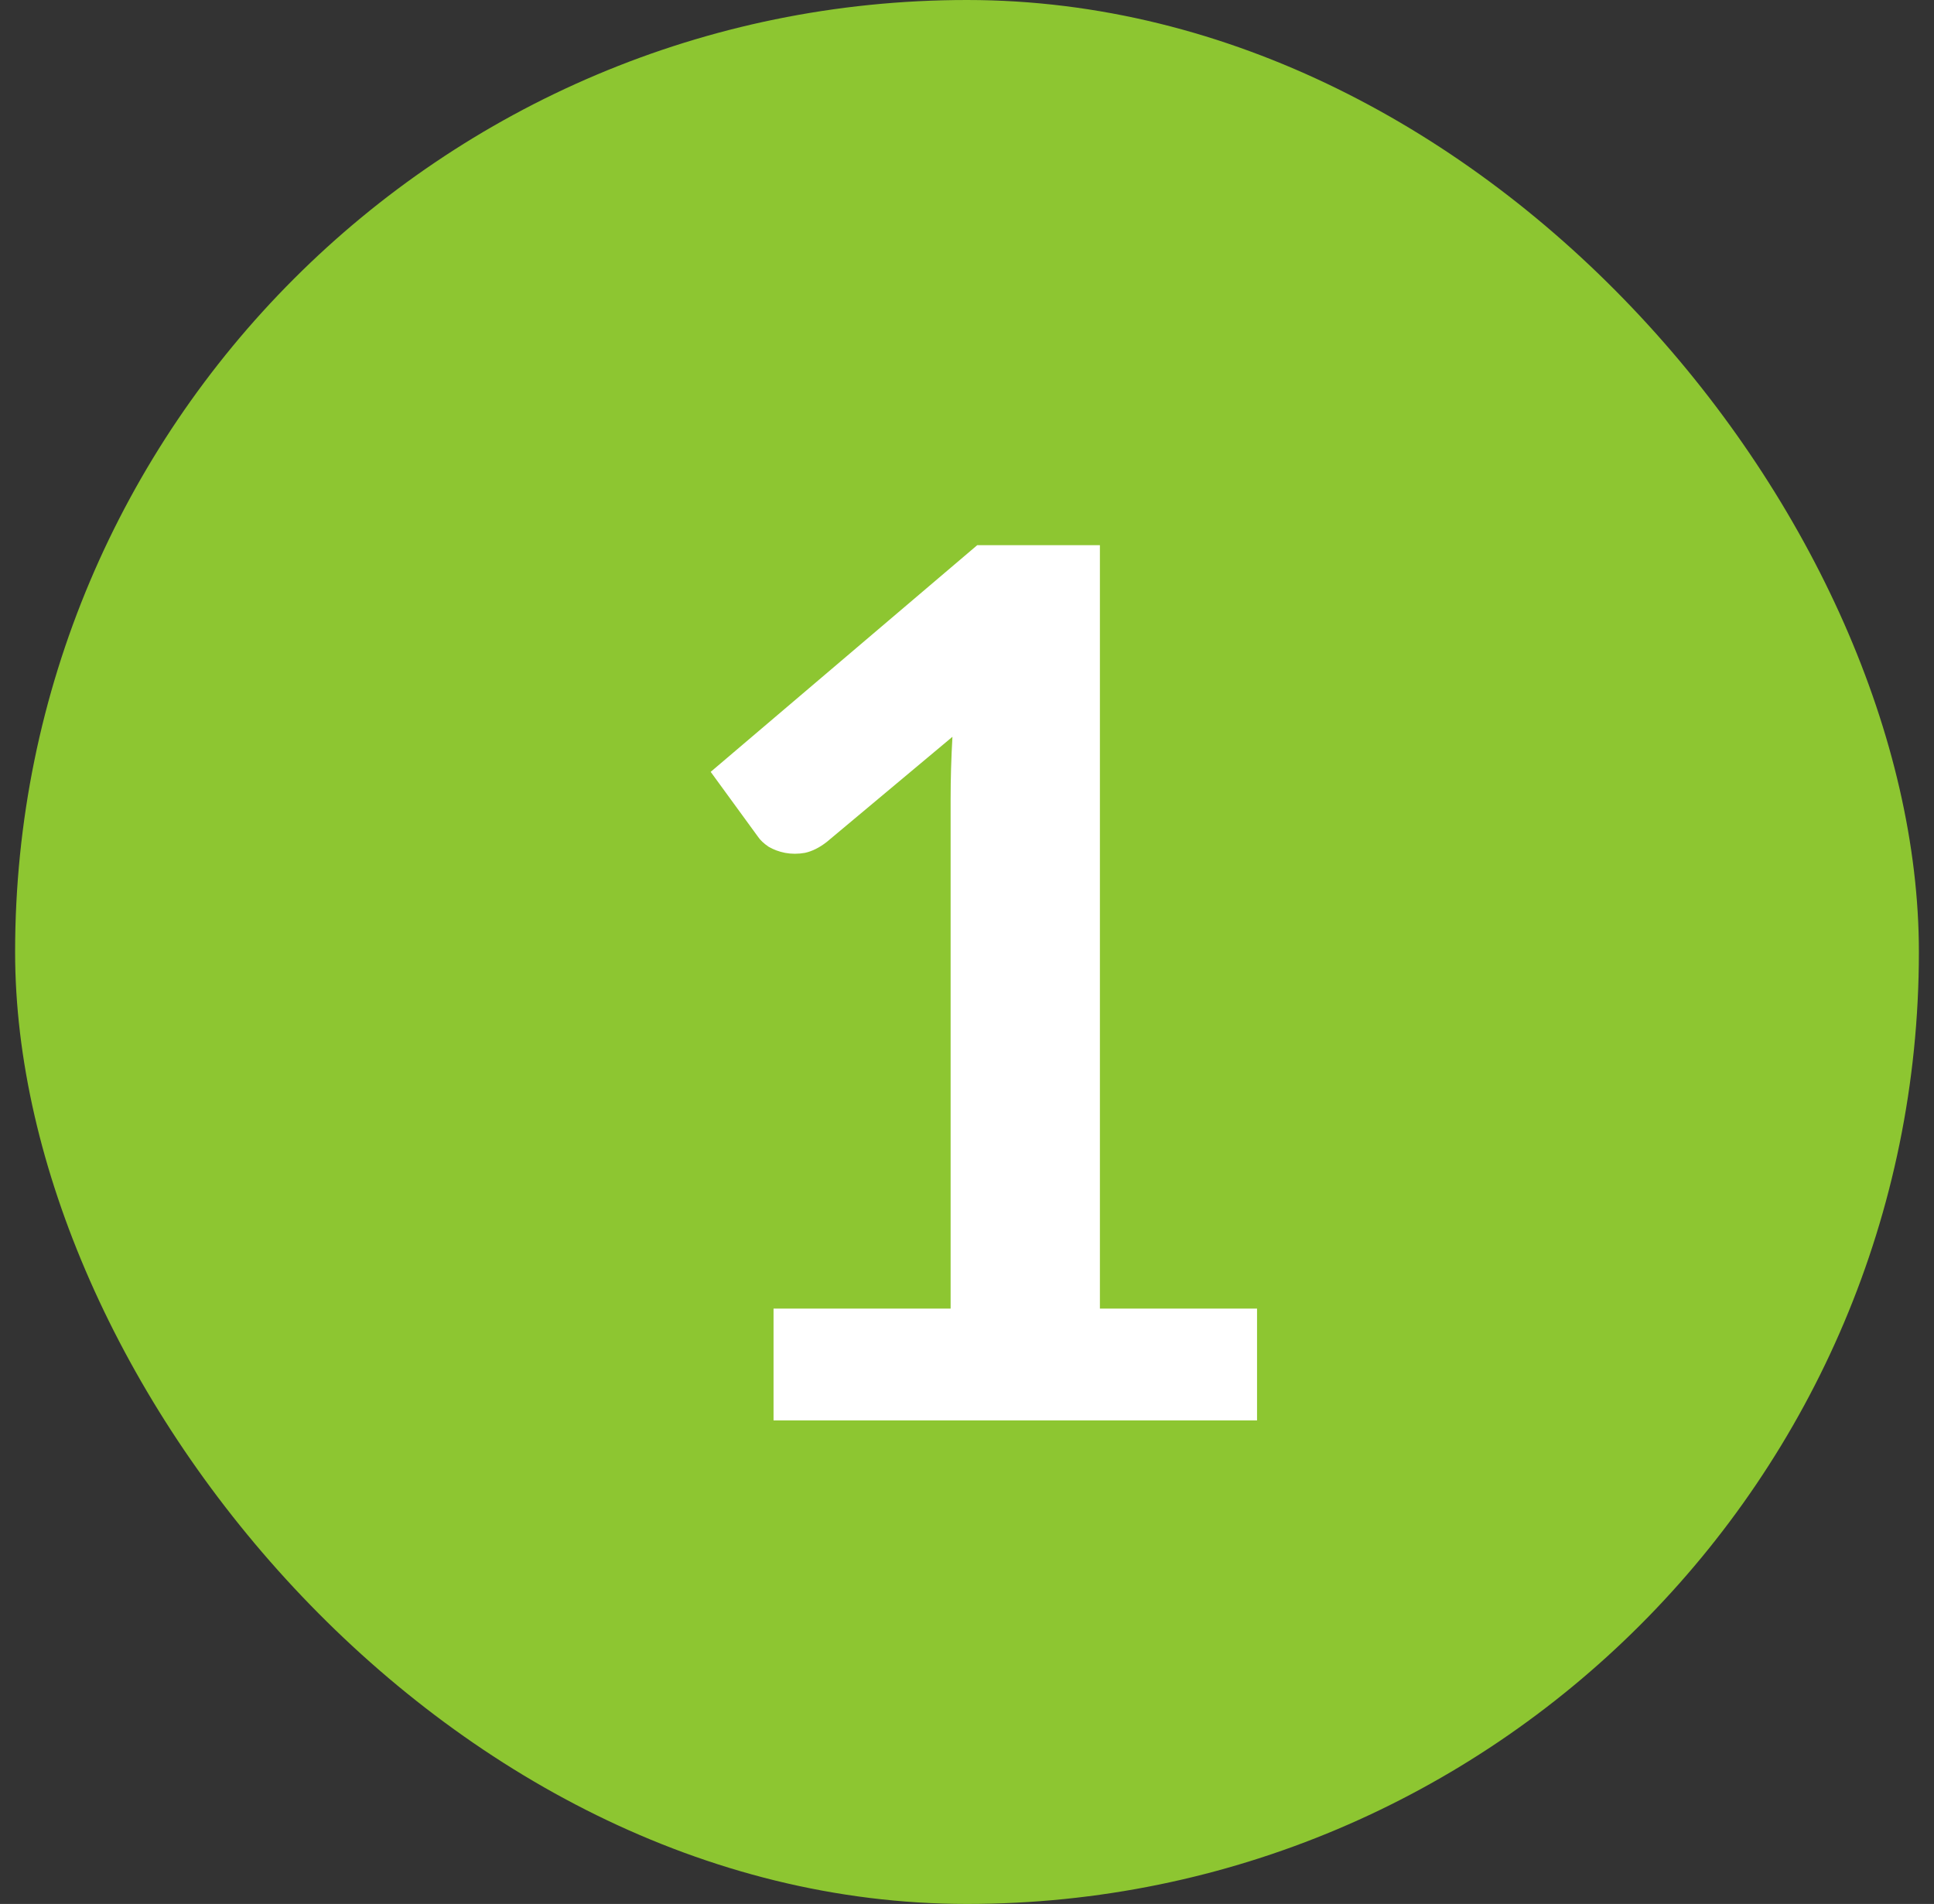 <svg width="64" height="63" viewBox="0 0 64 63" fill="none" xmlns="http://www.w3.org/2000/svg">
<rect x="0" y="0" width="64" height="63" fill="#333333" stroke="none"/>
<rect x="0.5" width="63" height="63" rx="31.5" fill="#8DC631"/>
<path d="M41.598 43.3V47H25.598V43.3H31.458V26.44C31.458 25.773 31.478 25.087 31.518 24.38L27.358 27.86C27.118 28.047 26.878 28.167 26.638 28.22C26.412 28.26 26.192 28.26 25.978 28.22C25.778 28.18 25.598 28.113 25.438 28.02C25.278 27.913 25.158 27.8 25.078 27.68L23.518 25.54L32.338 18.04H36.398V43.3H41.598Z" fill="white"/>
</svg>
